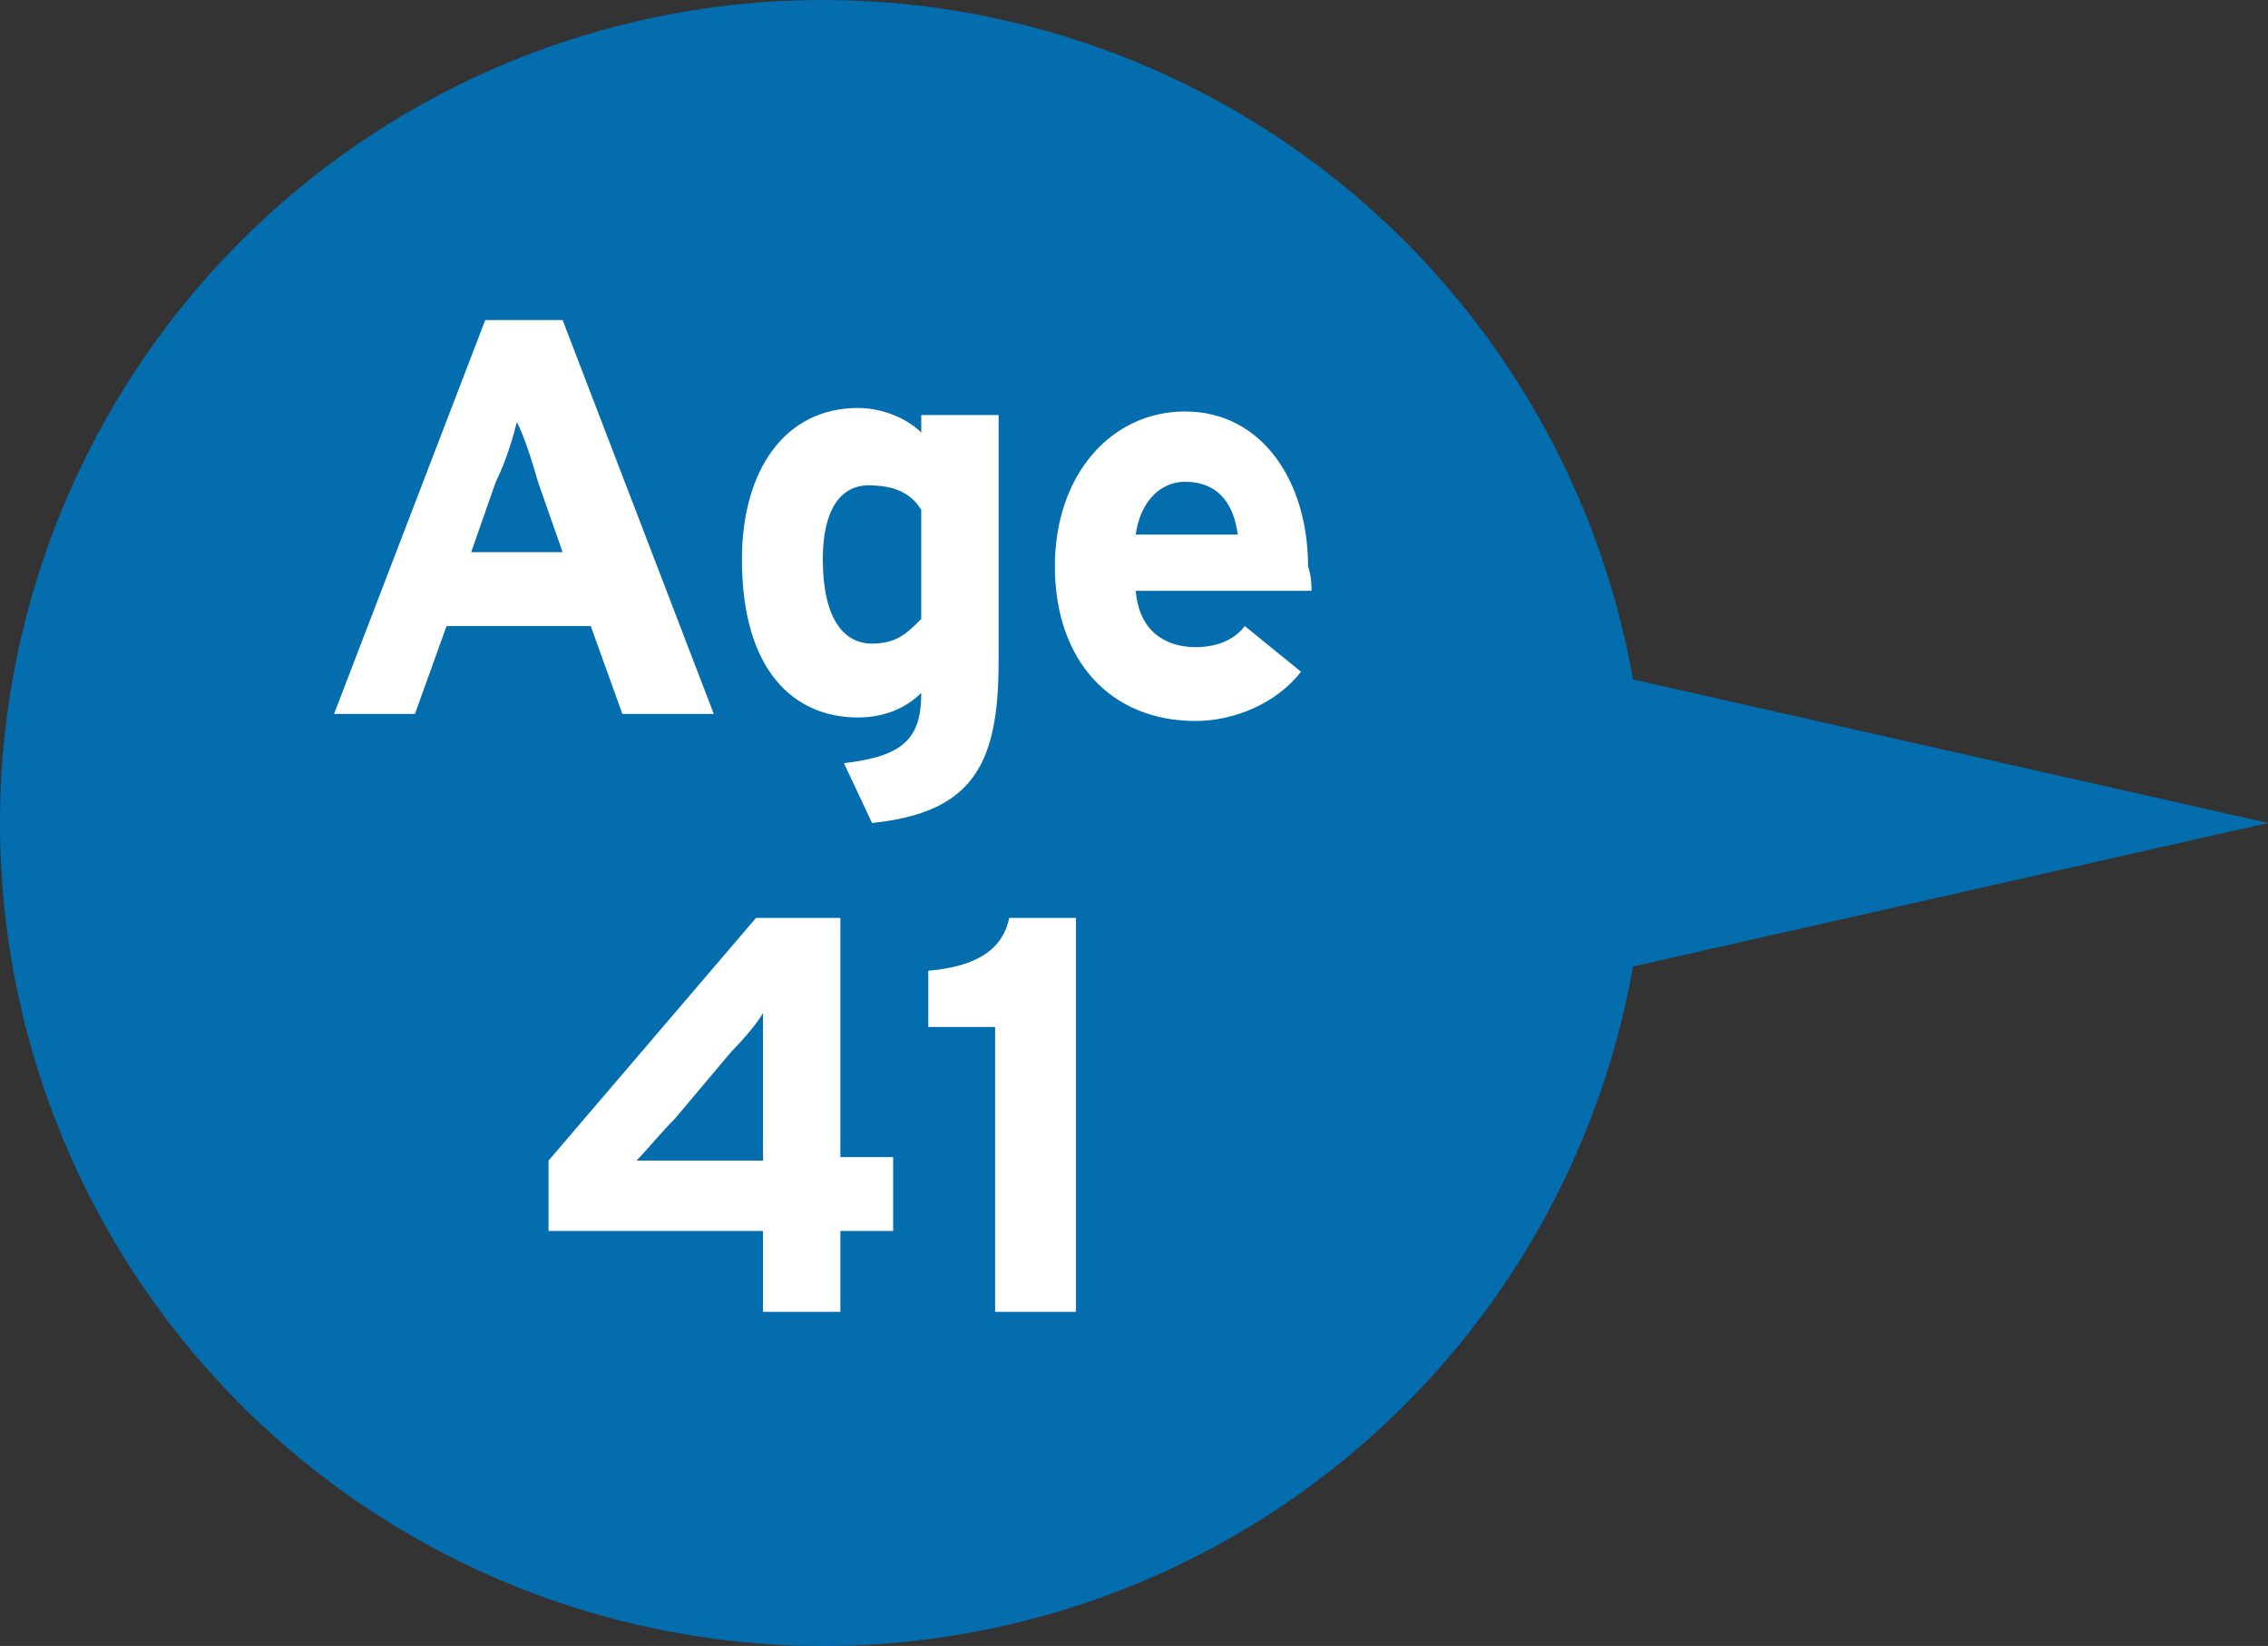 <?xml version="1.0" encoding="utf-8"?>
<!-- Generator: Adobe Illustrator 22.0.1, SVG Export Plug-In . SVG Version: 6.00 Build 0)  -->
<svg version="1.1" id="Layer_1" xmlns="http://www.w3.org/2000/svg" xmlns:xlink="http://www.w3.org/1999/xlink" x="0px" y="0px"
	 viewBox="0 0 64.5 46.8" style="enable-background:new 0 0 64.5 46.8;" xml:space="preserve">
<rect x="0" y="0" width="64.5" height="46.8" fill="#333333" stroke="none"/>
<style type="text/css">
	.st0{fill:#036DAE;}
	.st1{fill:#FFFFFF;}
</style>
<g>
	<circle class="st0" cx="23.4" cy="23.4" r="23.4"/>
	<polygon class="st0" points="37.5,17.3 64.5,23.4 37.5,29.5 	"/>
	<g>
		<path class="st1" d="M17.7,20.3l-0.9-2.5h-4.1l-0.9,2.5H9.5l4.3-11.2h2.2l4.3,11.2H17.7z M15.3,13.7c-0.2-0.7-0.4-1.3-0.6-1.7
			c-0.1,0.4-0.3,1.1-0.6,1.7l-0.7,2h2.6L15.3,13.7z"/>
		<path class="st1" d="M24.8,23.4L24,21.7c1.7-0.2,2.2-0.7,2.2-2c-0.4,0.4-1,0.7-1.8,0.7c-1.8,0-3.3-1.3-3.3-4.5
			c0-2.5,1.2-4.3,3.3-4.3c0.7,0,1.4,0.3,1.8,0.7v-0.5h2.2v7C28.4,21.7,27.7,23.1,24.8,23.4z M26.2,14.5c-0.3-0.5-0.8-0.7-1.5-0.7
			c-0.8,0-1.3,0.7-1.3,2.1c0,1.7,0.6,2.4,1.4,2.4c0.7,0,1-0.3,1.4-0.7V14.5z"/>
		<path class="st1" d="M37.3,16.8h-5c0.1,1.2,0.9,1.6,1.7,1.6c0.6,0,1.1-0.2,1.4-0.6l1.6,1.3c-0.7,0.9-1.9,1.4-3,1.4
			c-2.4,0-4-1.7-4-4.4c0-2.6,1.6-4.4,3.7-4.4c2.2,0,3.5,2,3.5,4.4C37.3,16.4,37.3,16.7,37.3,16.8z M33.7,13.7
			c-0.8,0-1.3,0.7-1.4,1.5h2.9C35.1,14.4,34.7,13.7,33.7,13.7z"/>
		<path class="st1" d="M23.9,35v2.3h-2.2V35h-6.1v-2l5.9-6.9h2.4v6.8h1.5V35H23.9z M20.8,29.9l-1.6,1.9c-0.4,0.4-0.8,0.9-1.1,1.2
			c0.4,0,1.6,0,2.2,0h1.4v-1.8c0-0.6,0-2,0-2.4C21.6,29,21.2,29.5,20.8,29.9z"/>
		<path class="st1" d="M28.3,37.3v-8.1h-1.9v-1.6c1.2-0.1,2.1-0.5,2.3-1.5h1.9v11.2H28.3z"/>
	</g>
</g>
</svg>

